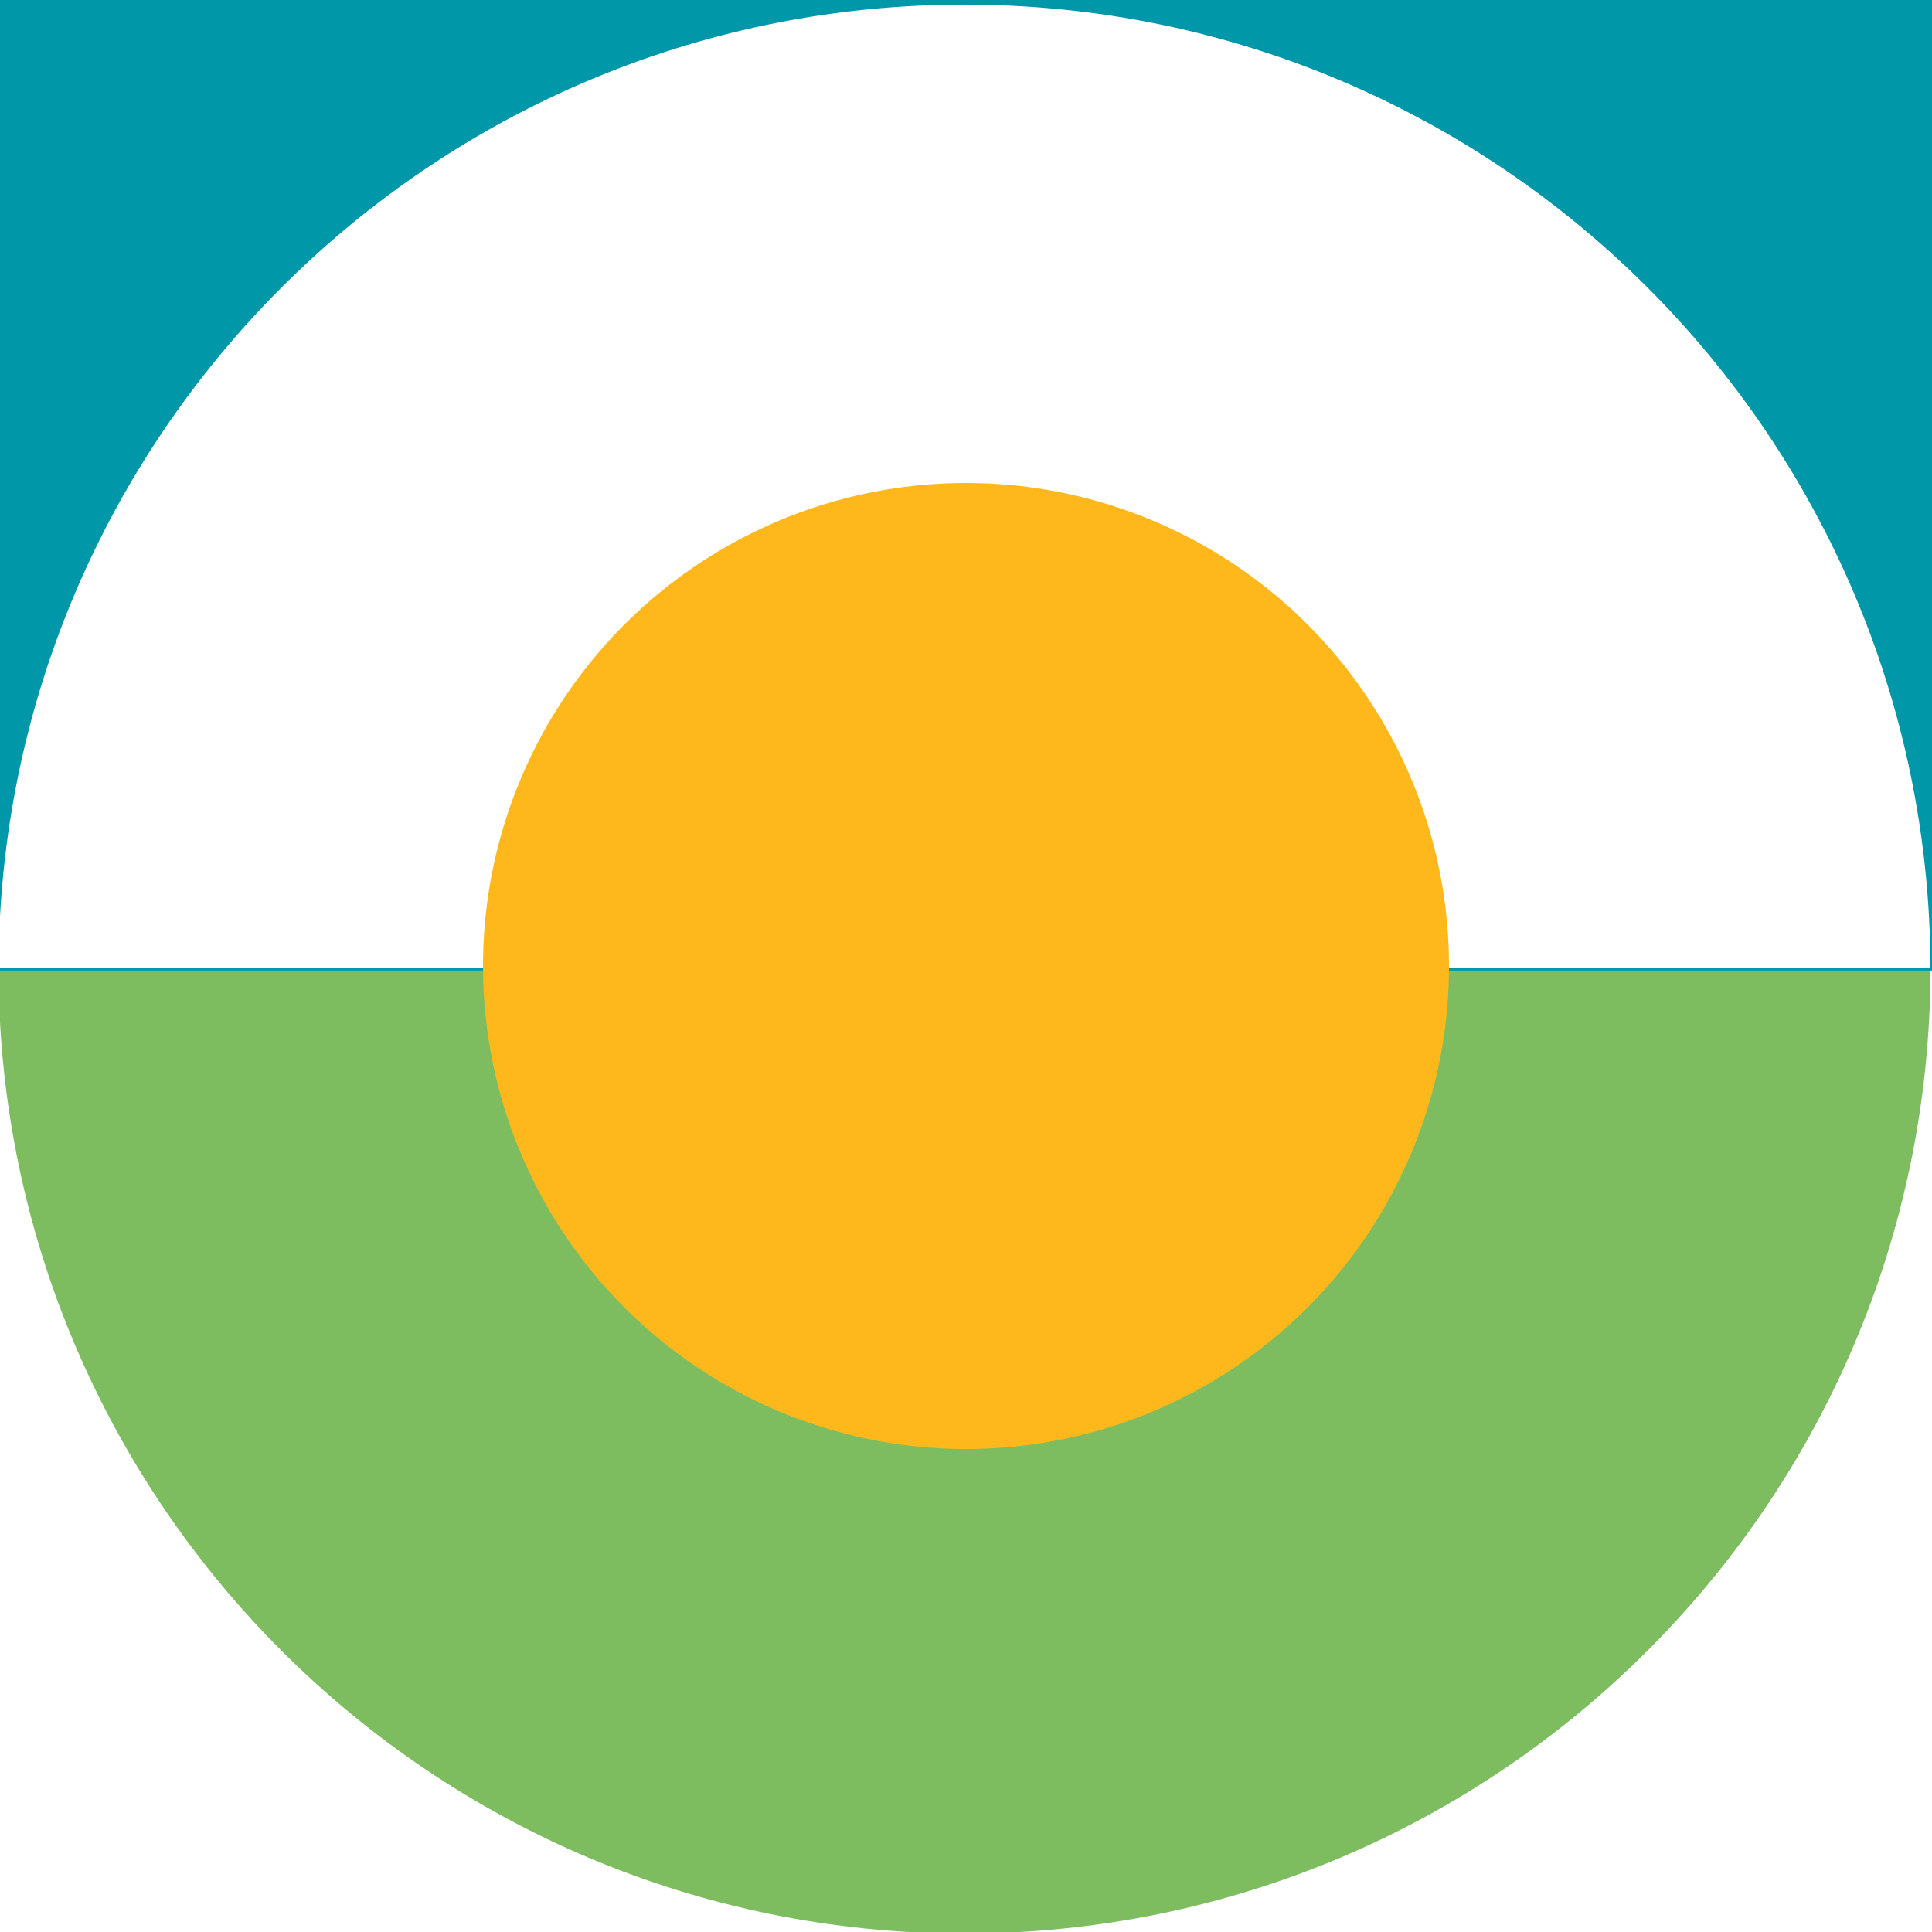 <?xml version="1.0" encoding="UTF-8"?>
<svg id="Icons" xmlns="http://www.w3.org/2000/svg" viewBox="0 0 420 420">
  <defs>
    <style>
      .cls-1 {
        fill: #7ebd5f;
      }

      .cls-2 {
        fill: #ffb81c;
      }

      .cls-3 {
        fill: #0097a9;
      }
    </style>
  </defs>
  <path class="cls-1" d="M419.67,211H-.33c.36,115.68,94.24,209.34,210,209.34s209.64-93.66,210-209.34Z"/>
  <path class="cls-3" d="M0,0v199.21C6.12,88.72,97.65,1,209.67,1c115.76,0,209.64,93.66,210,209.34H0s0,.66,0,.66h420V0H0Z"/>
  <circle class="cls-2" cx="210" cy="210" r="105"/>
</svg>